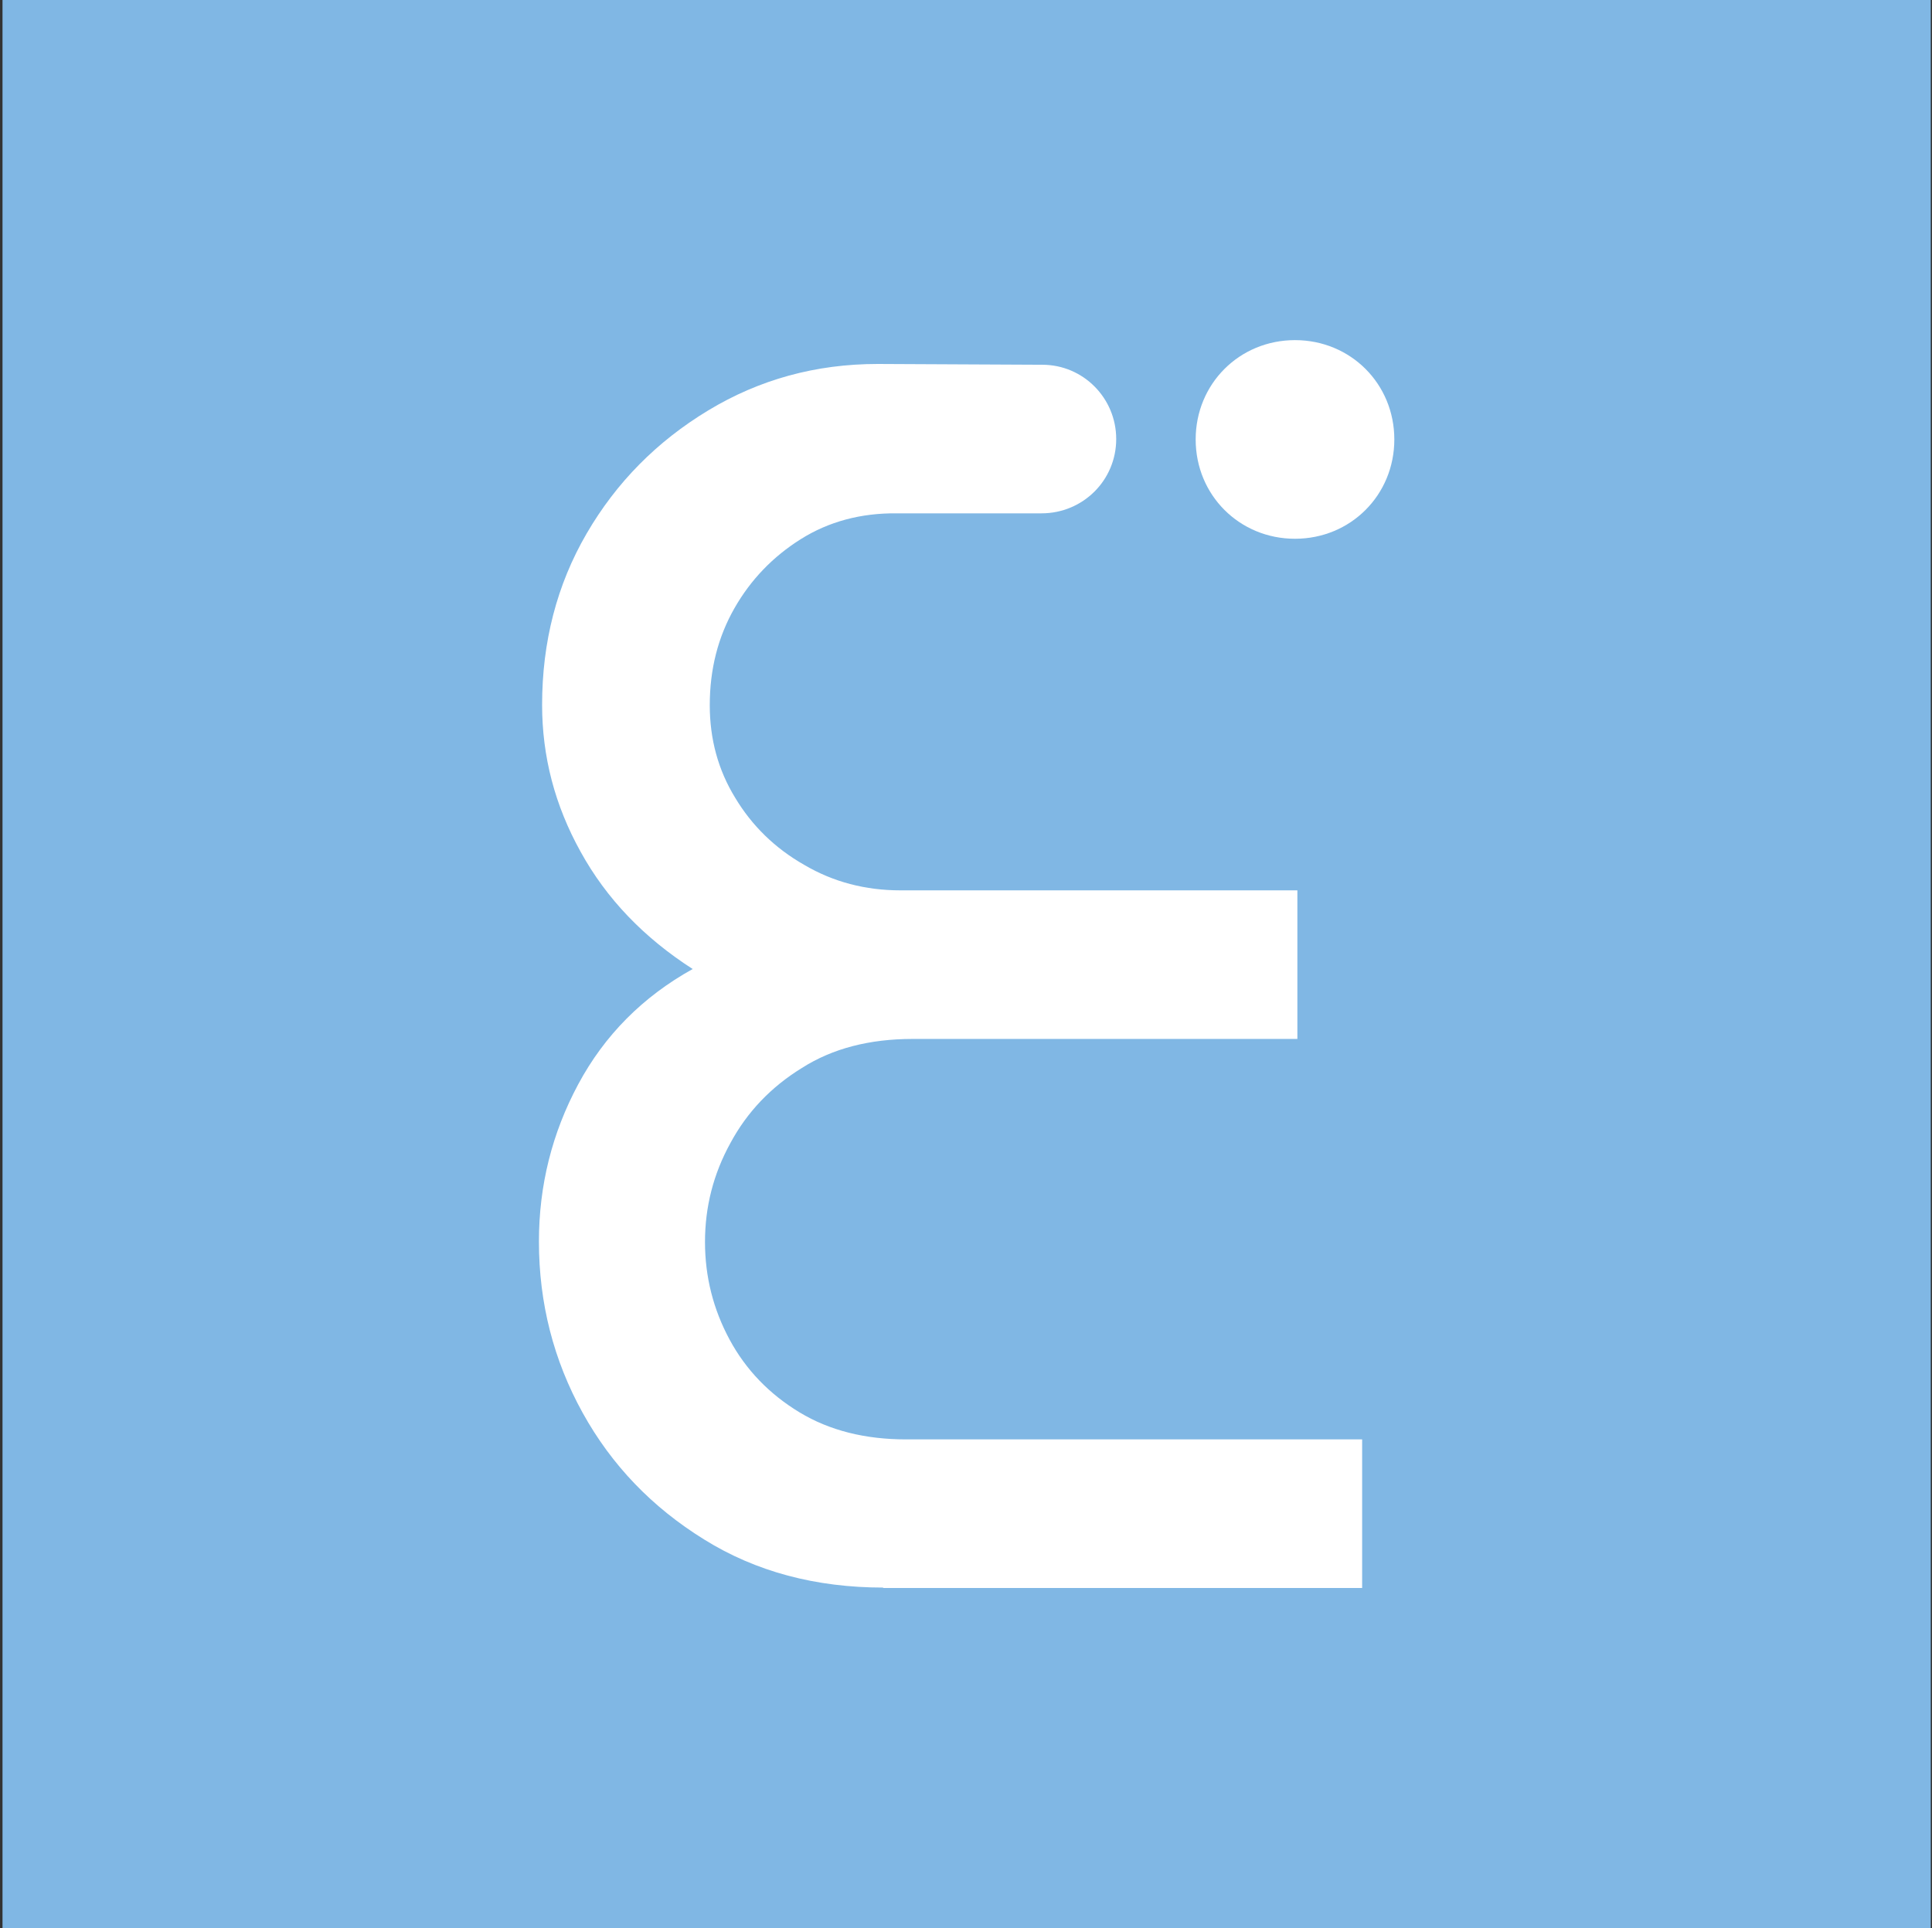 <svg width="513" height="512" viewBox="0 0 513 512" fill="none" xmlns="http://www.w3.org/2000/svg">
<rect x="0" y="0" width="513" height="512" fill="#333333" stroke="none"/>
<rect width="512" height="512" transform="translate(0.666)" fill="#80B7E4"/>
<path d="M234.565 421.576C216.63 421.576 200.7 417.356 186.986 408.811C173.166 400.266 162.405 389.083 154.704 375.158C147.003 361.232 143.1 346.041 143.1 329.689C143.1 314.814 146.581 300.888 153.544 287.913C160.506 274.937 170.634 264.703 183.927 257.319C170.951 248.985 161.034 238.646 154.177 226.197C147.319 213.854 143.944 200.878 143.944 187.164C143.944 170.496 147.847 155.304 155.759 141.695C163.671 128.086 174.432 117.22 188.041 108.992C201.65 100.763 216.63 96.649 233.088 96.649L276.763 96.86C287.629 96.86 296.385 105.721 296.385 116.587C296.385 127.559 287.523 136.315 276.552 136.315H238.151C228.551 136.21 220.006 138.53 212.621 143.172C205.237 147.814 199.329 153.933 195.004 161.529C190.678 169.124 188.463 177.669 188.463 187.27C188.463 196.237 190.678 204.465 195.215 211.85C199.645 219.235 205.764 225.248 213.571 229.679C221.272 234.215 229.817 236.431 239.101 236.431H344.491V275.886H242.371C230.872 275.886 221.061 278.418 212.938 283.587C204.709 288.651 198.379 295.297 193.949 303.526C189.412 311.755 187.197 320.511 187.197 329.794C187.197 339.078 189.412 347.729 193.738 355.746C198.063 363.764 204.287 370.199 212.305 375.052C220.323 379.905 229.817 382.226 240.578 382.226H361.687V421.681H234.459L234.565 421.576Z" fill="white"/>
<path d="M343.858 143.067C358.628 143.067 370.232 131.462 370.232 116.693C370.232 101.923 358.628 90.319 343.858 90.319C329.089 90.319 317.484 101.923 317.484 116.693C317.484 131.462 329.089 143.067 343.858 143.067Z" fill="white"/>
</svg>
